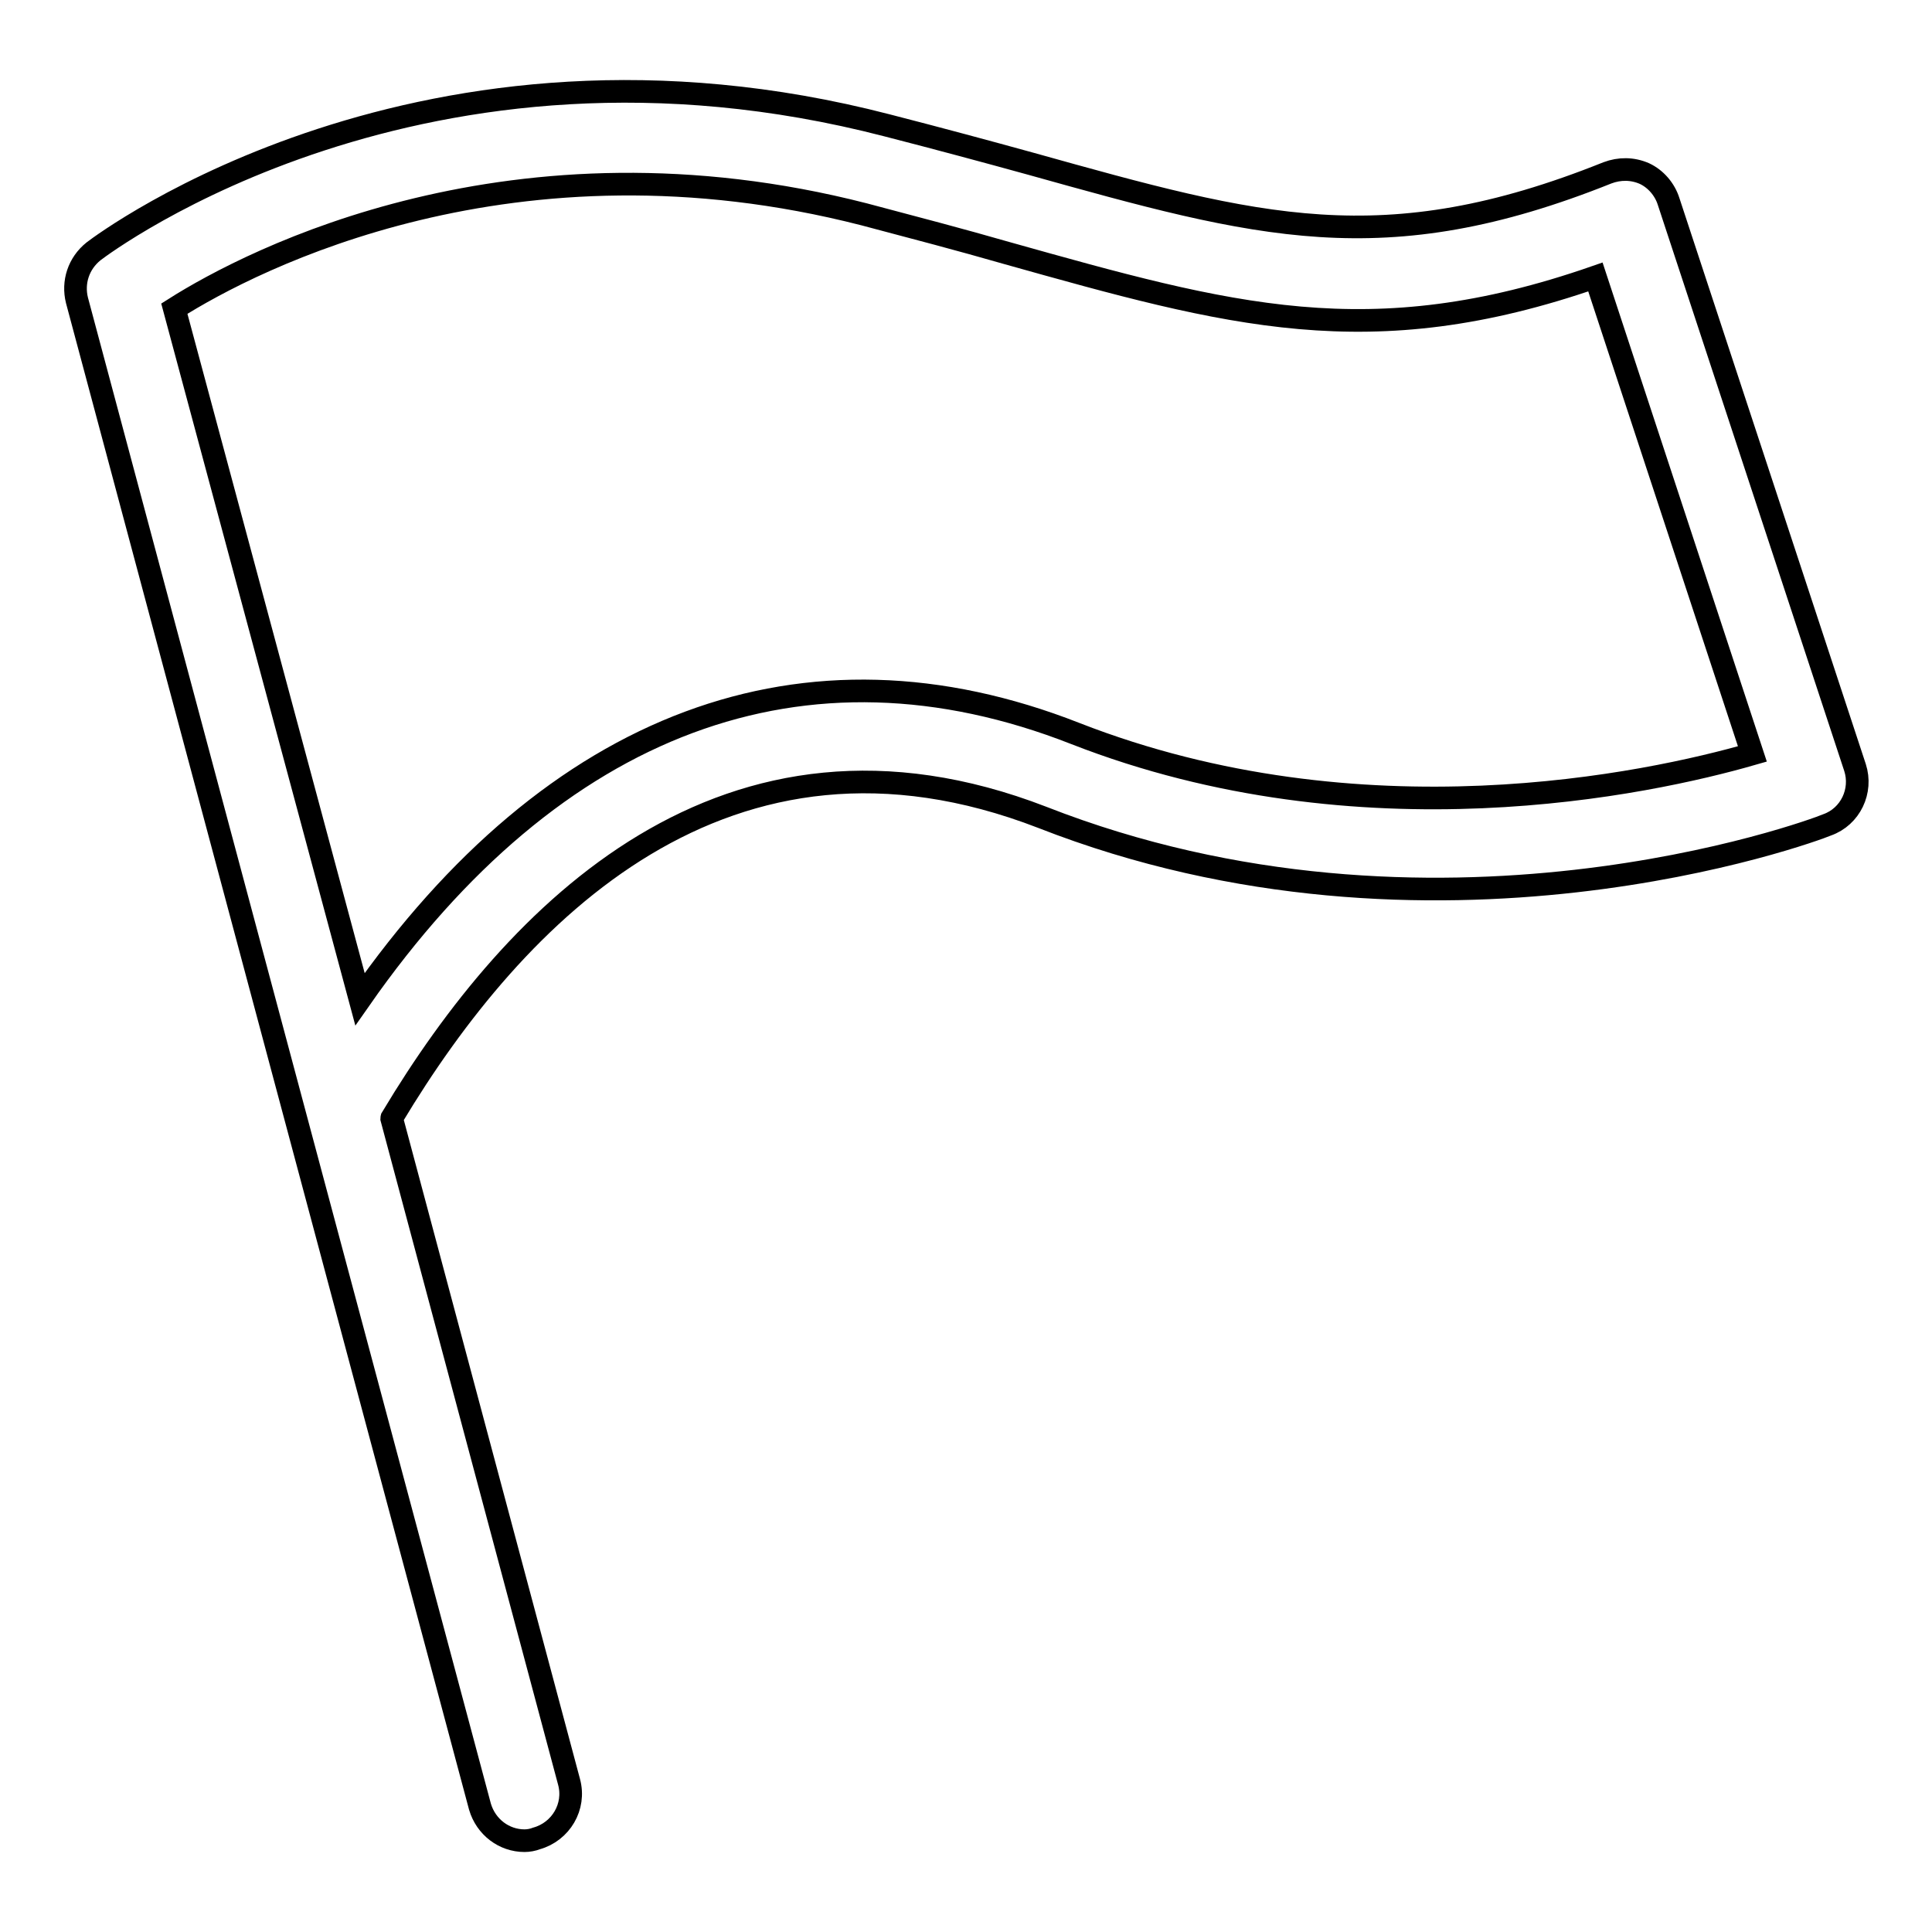 <?xml version="1.0" encoding="utf-8"?>
<!-- Svg Vector Icons : http://www.onlinewebfonts.com/icon -->
<!DOCTYPE svg PUBLIC "-//W3C//DTD SVG 1.1//EN" "http://www.w3.org/Graphics/SVG/1.1/DTD/svg11.dtd">
<svg version="1.1" xmlns="http://www.w3.org/2000/svg" xmlns:xlink="http://www.w3.org/1999/xlink" x="0px" y="0px" viewBox="0 0 256 256" enable-background="new 0 0 256 256" xml:space="preserve">
<g> <path stroke-width="3" fill-opacity="0" stroke="#000000"  d="M69.5,243.9c-2.7,0-5.1-1.8-5.9-4.5L10.2,39.8c-0.6-2.4,0.2-4.9,2.2-6.5C14.1,32,56.1,0.7,117.5,16.6 c7,1.8,13.3,3.5,19.1,5.1c30.1,8.4,46.7,13.1,76.4,1.2c1.6-0.6,3.3-0.6,4.9,0.1c1.5,0.7,2.7,2.1,3.2,3.7l24.7,75 c1,3.1-0.6,6.5-3.7,7.6c-2.1,0.9-52.2,19.3-104-1C96.2,92.1,68.2,121,52,148c0,0.1-0.1,0.1-0.1,0.2l23.5,87.9 c0.9,3.3-1.1,6.6-4.3,7.5C70.6,243.8,70,243.9,69.5,243.9L69.5,243.9z M23.1,40.9l24.6,91.5c25.7-36.8,58.9-49.3,94.8-35.2 c37.9,14.8,75.8,6.7,89.7,2.7l-20.8-63.2c-29.9,10.4-48.5,5.1-78.1-3.2c-5.9-1.7-12-3.3-18.8-5.1C68.1,16.5,33.5,34.3,23.1,40.9 L23.1,40.9z"/></g>
</svg>